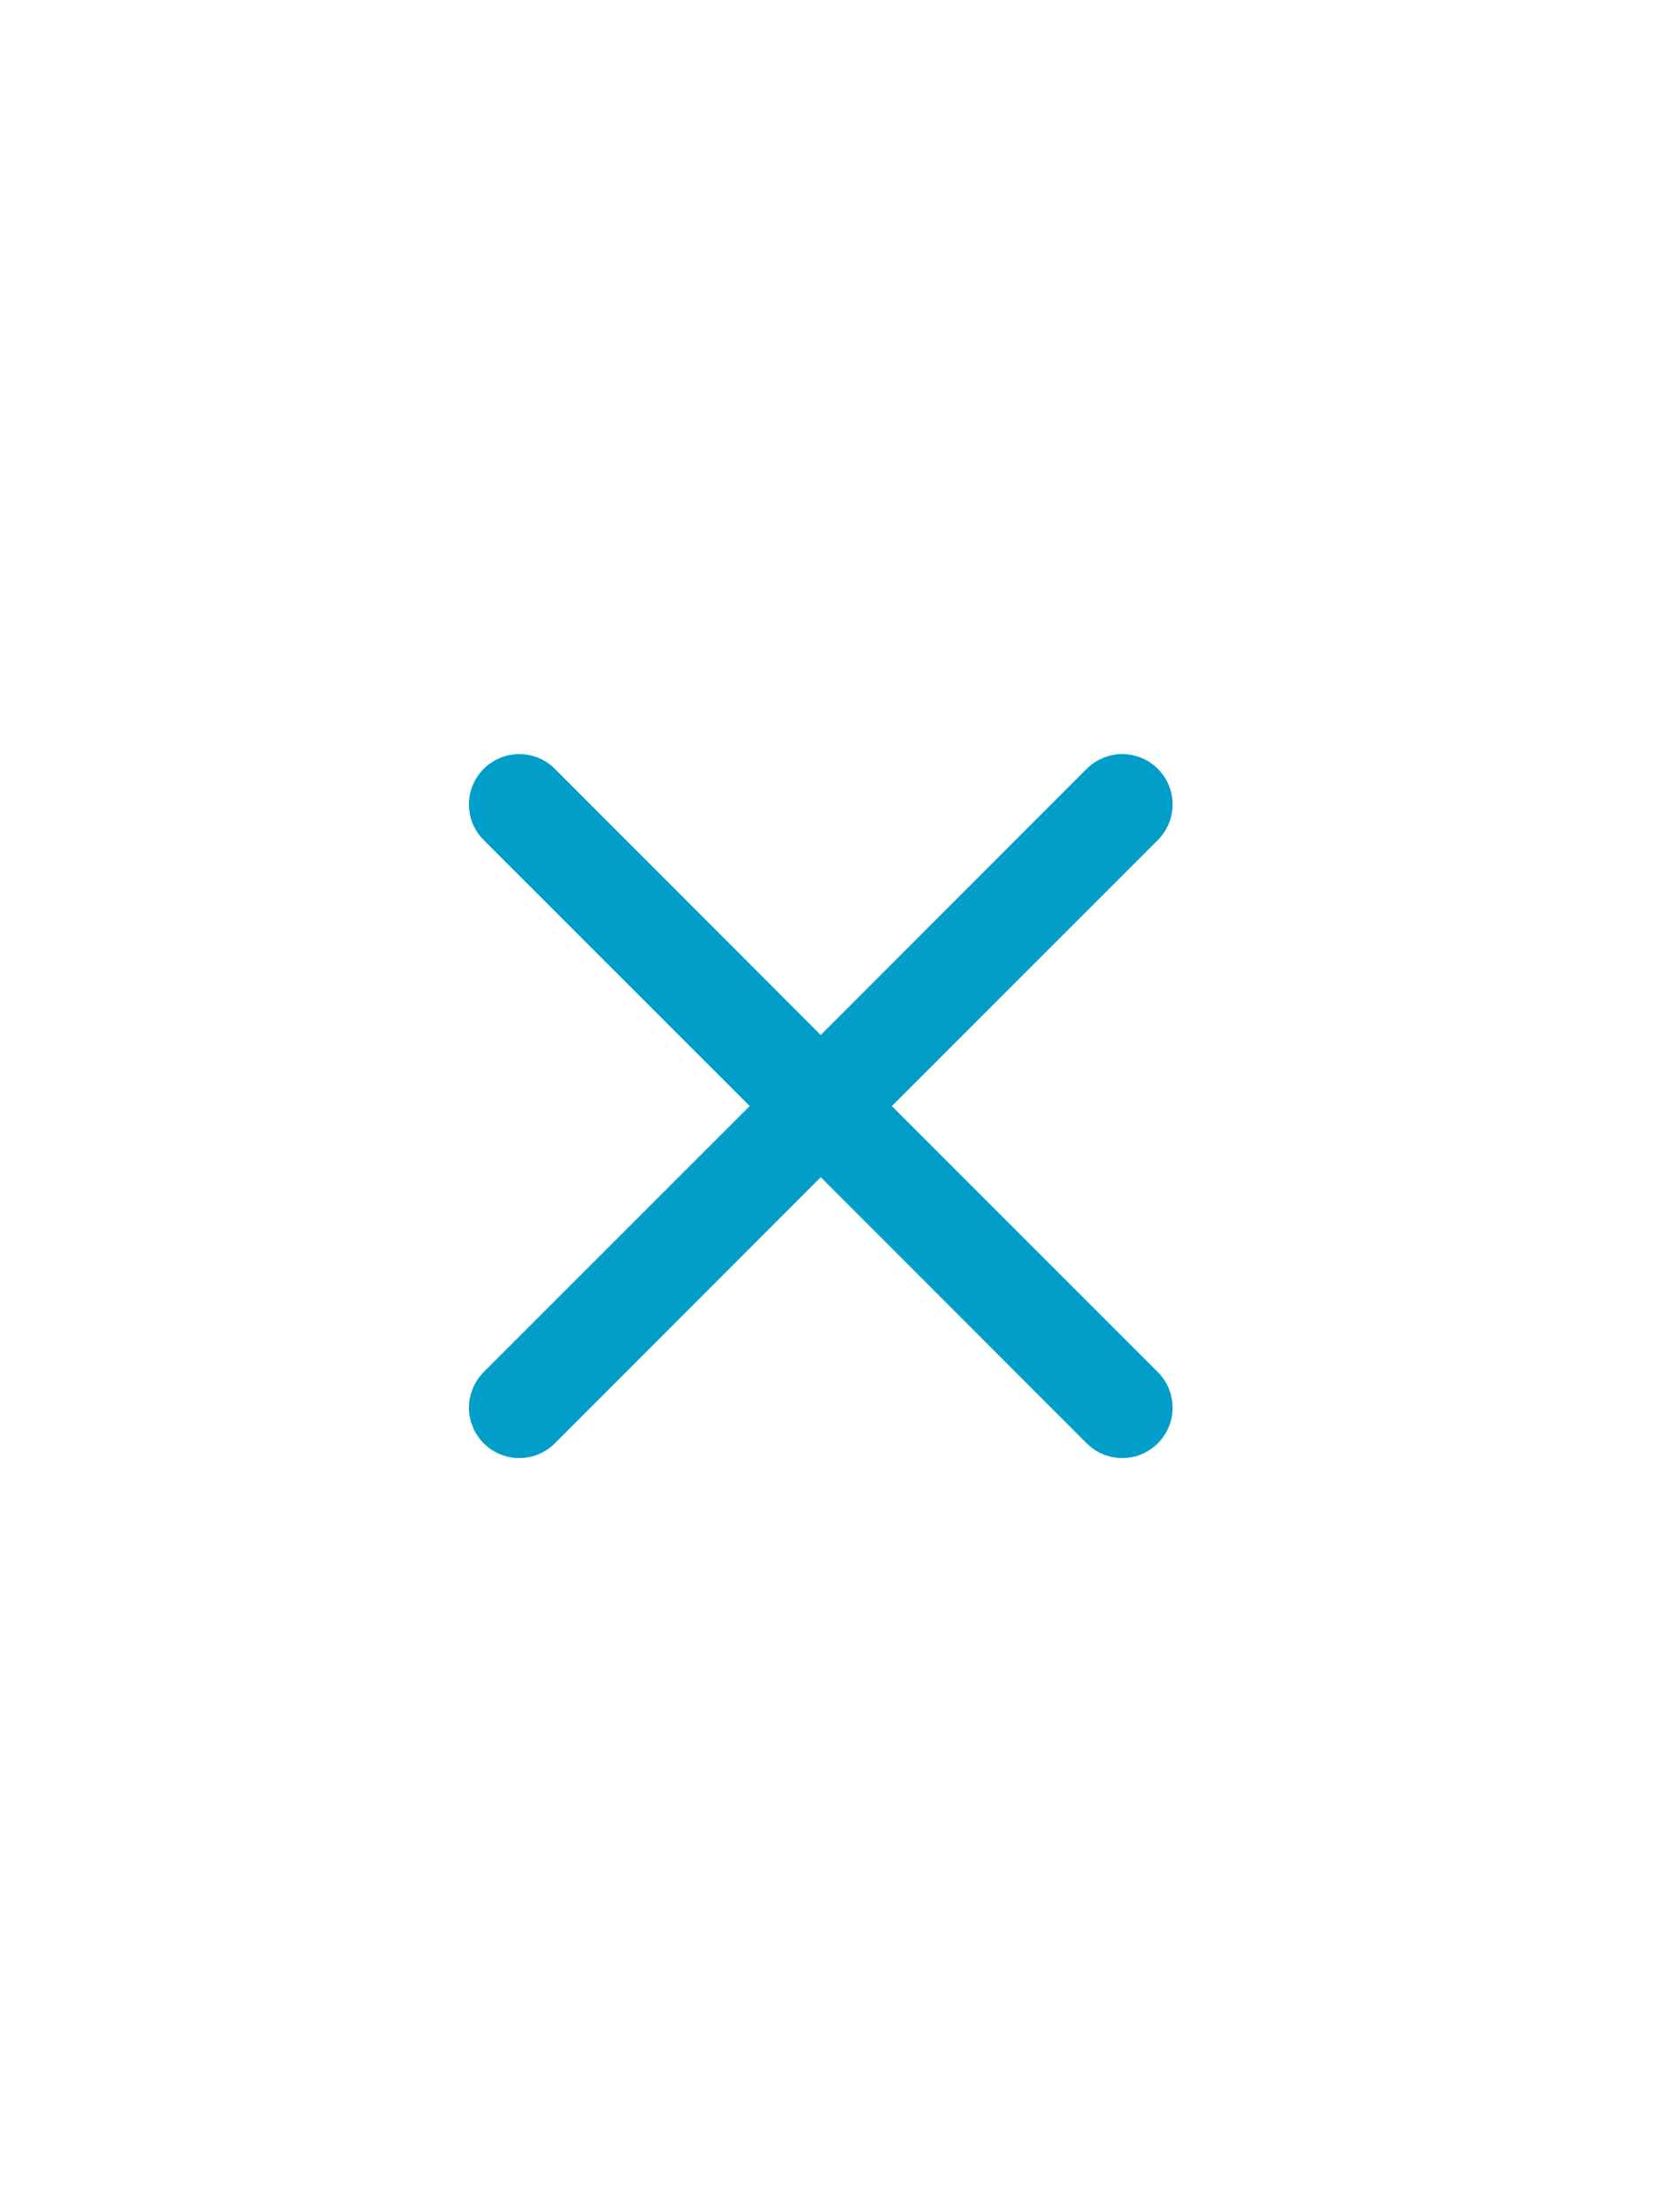 <svg width="25" height="33" viewBox="0 0 25 33" fill="none" xmlns="http://www.w3.org/2000/svg">
<path d="M7.219 11.47C7.289 11.4 7.372 11.345 7.463 11.307C7.554 11.27 7.652 11.25 7.75 11.25C7.849 11.25 7.947 11.27 8.038 11.307C8.129 11.345 8.212 11.4 8.281 11.47L12.25 15.441L16.219 11.47C16.289 11.401 16.372 11.345 16.463 11.308C16.554 11.27 16.652 11.25 16.75 11.25C16.849 11.25 16.947 11.27 17.038 11.308C17.129 11.345 17.212 11.401 17.281 11.47C17.351 11.54 17.406 11.623 17.444 11.714C17.482 11.805 17.501 11.903 17.501 12.001C17.501 12.1 17.482 12.198 17.444 12.289C17.406 12.38 17.351 12.463 17.281 12.532L13.311 16.501L17.281 20.47C17.351 20.54 17.406 20.623 17.444 20.714C17.482 20.805 17.501 20.903 17.501 21.001C17.501 21.1 17.482 21.198 17.444 21.289C17.406 21.38 17.351 21.463 17.281 21.532C17.212 21.602 17.129 21.657 17.038 21.695C16.947 21.733 16.849 21.752 16.75 21.752C16.652 21.752 16.554 21.733 16.463 21.695C16.372 21.657 16.289 21.602 16.219 21.532L12.25 17.562L8.281 21.532C8.212 21.602 8.129 21.657 8.038 21.695C7.947 21.733 7.849 21.752 7.75 21.752C7.652 21.752 7.554 21.733 7.463 21.695C7.372 21.657 7.289 21.602 7.219 21.532C7.15 21.463 7.094 21.38 7.057 21.289C7.019 21.198 6.999 21.1 6.999 21.001C6.999 20.903 7.019 20.805 7.057 20.714C7.094 20.623 7.15 20.54 7.219 20.47L11.19 16.501L7.219 12.532C7.15 12.463 7.094 12.38 7.056 12.289C7.018 12.198 6.999 12.1 6.999 12.001C6.999 11.903 7.018 11.805 7.056 11.714C7.094 11.623 7.15 11.54 7.219 11.47Z" fill="#009EC8"/>
</svg>
